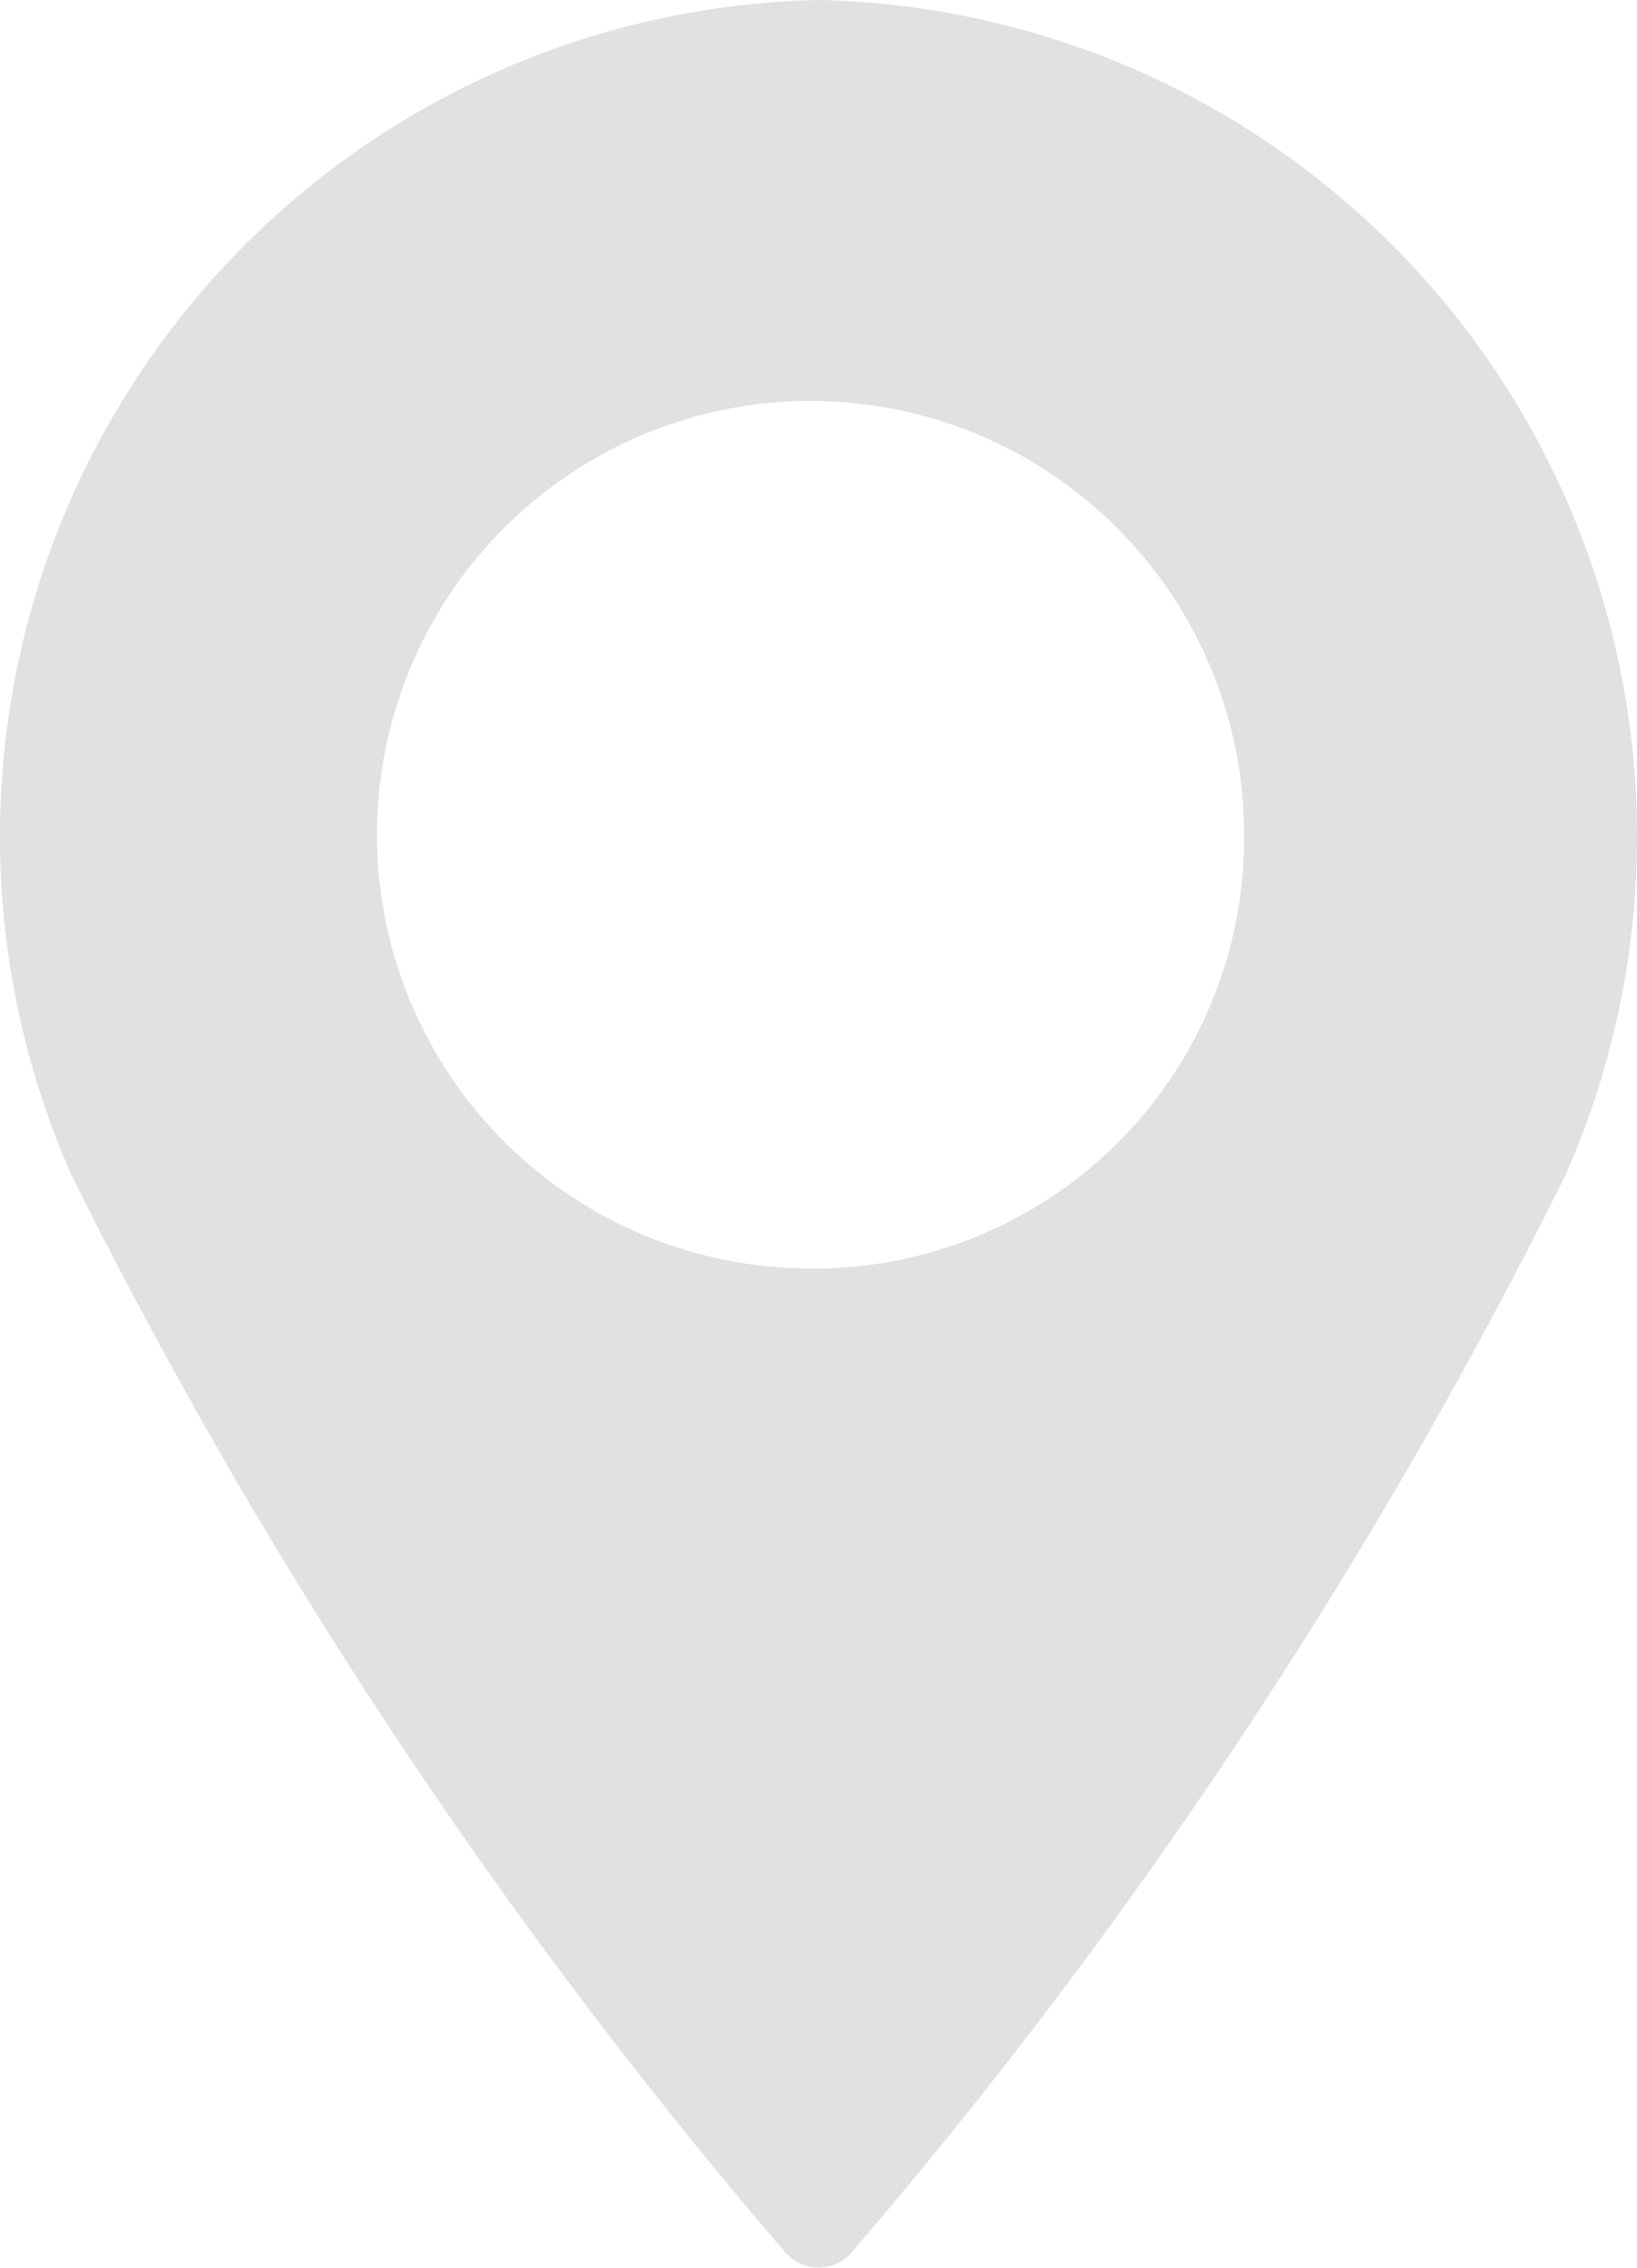 <svg xmlns="http://www.w3.org/2000/svg" width="13" height="18" viewBox="0 0 13 18">
  <defs>
    <style>
      .cls-1 {
        fill: #e1e1e1;
        fill-rule: evenodd;
      }
    </style>
  </defs>
  <path id="icon-map" class="cls-1" d="M1048.5,11a6.641,6.641,0,0,0-5.93,9.332,41.449,41.449,0,0,0,5.66,8.539,0.349,0.349,0,0,0,.54,0,41.429,41.429,0,0,0,5.66-8.539A6.641,6.641,0,0,0,1048.5,11Zm0,10.068a3.443,3.443,0,1,1,3.38-3.442A3.418,3.418,0,0,1,1048.5,21.069Z" transform="translate(-1042 -11)"/>
</svg>
